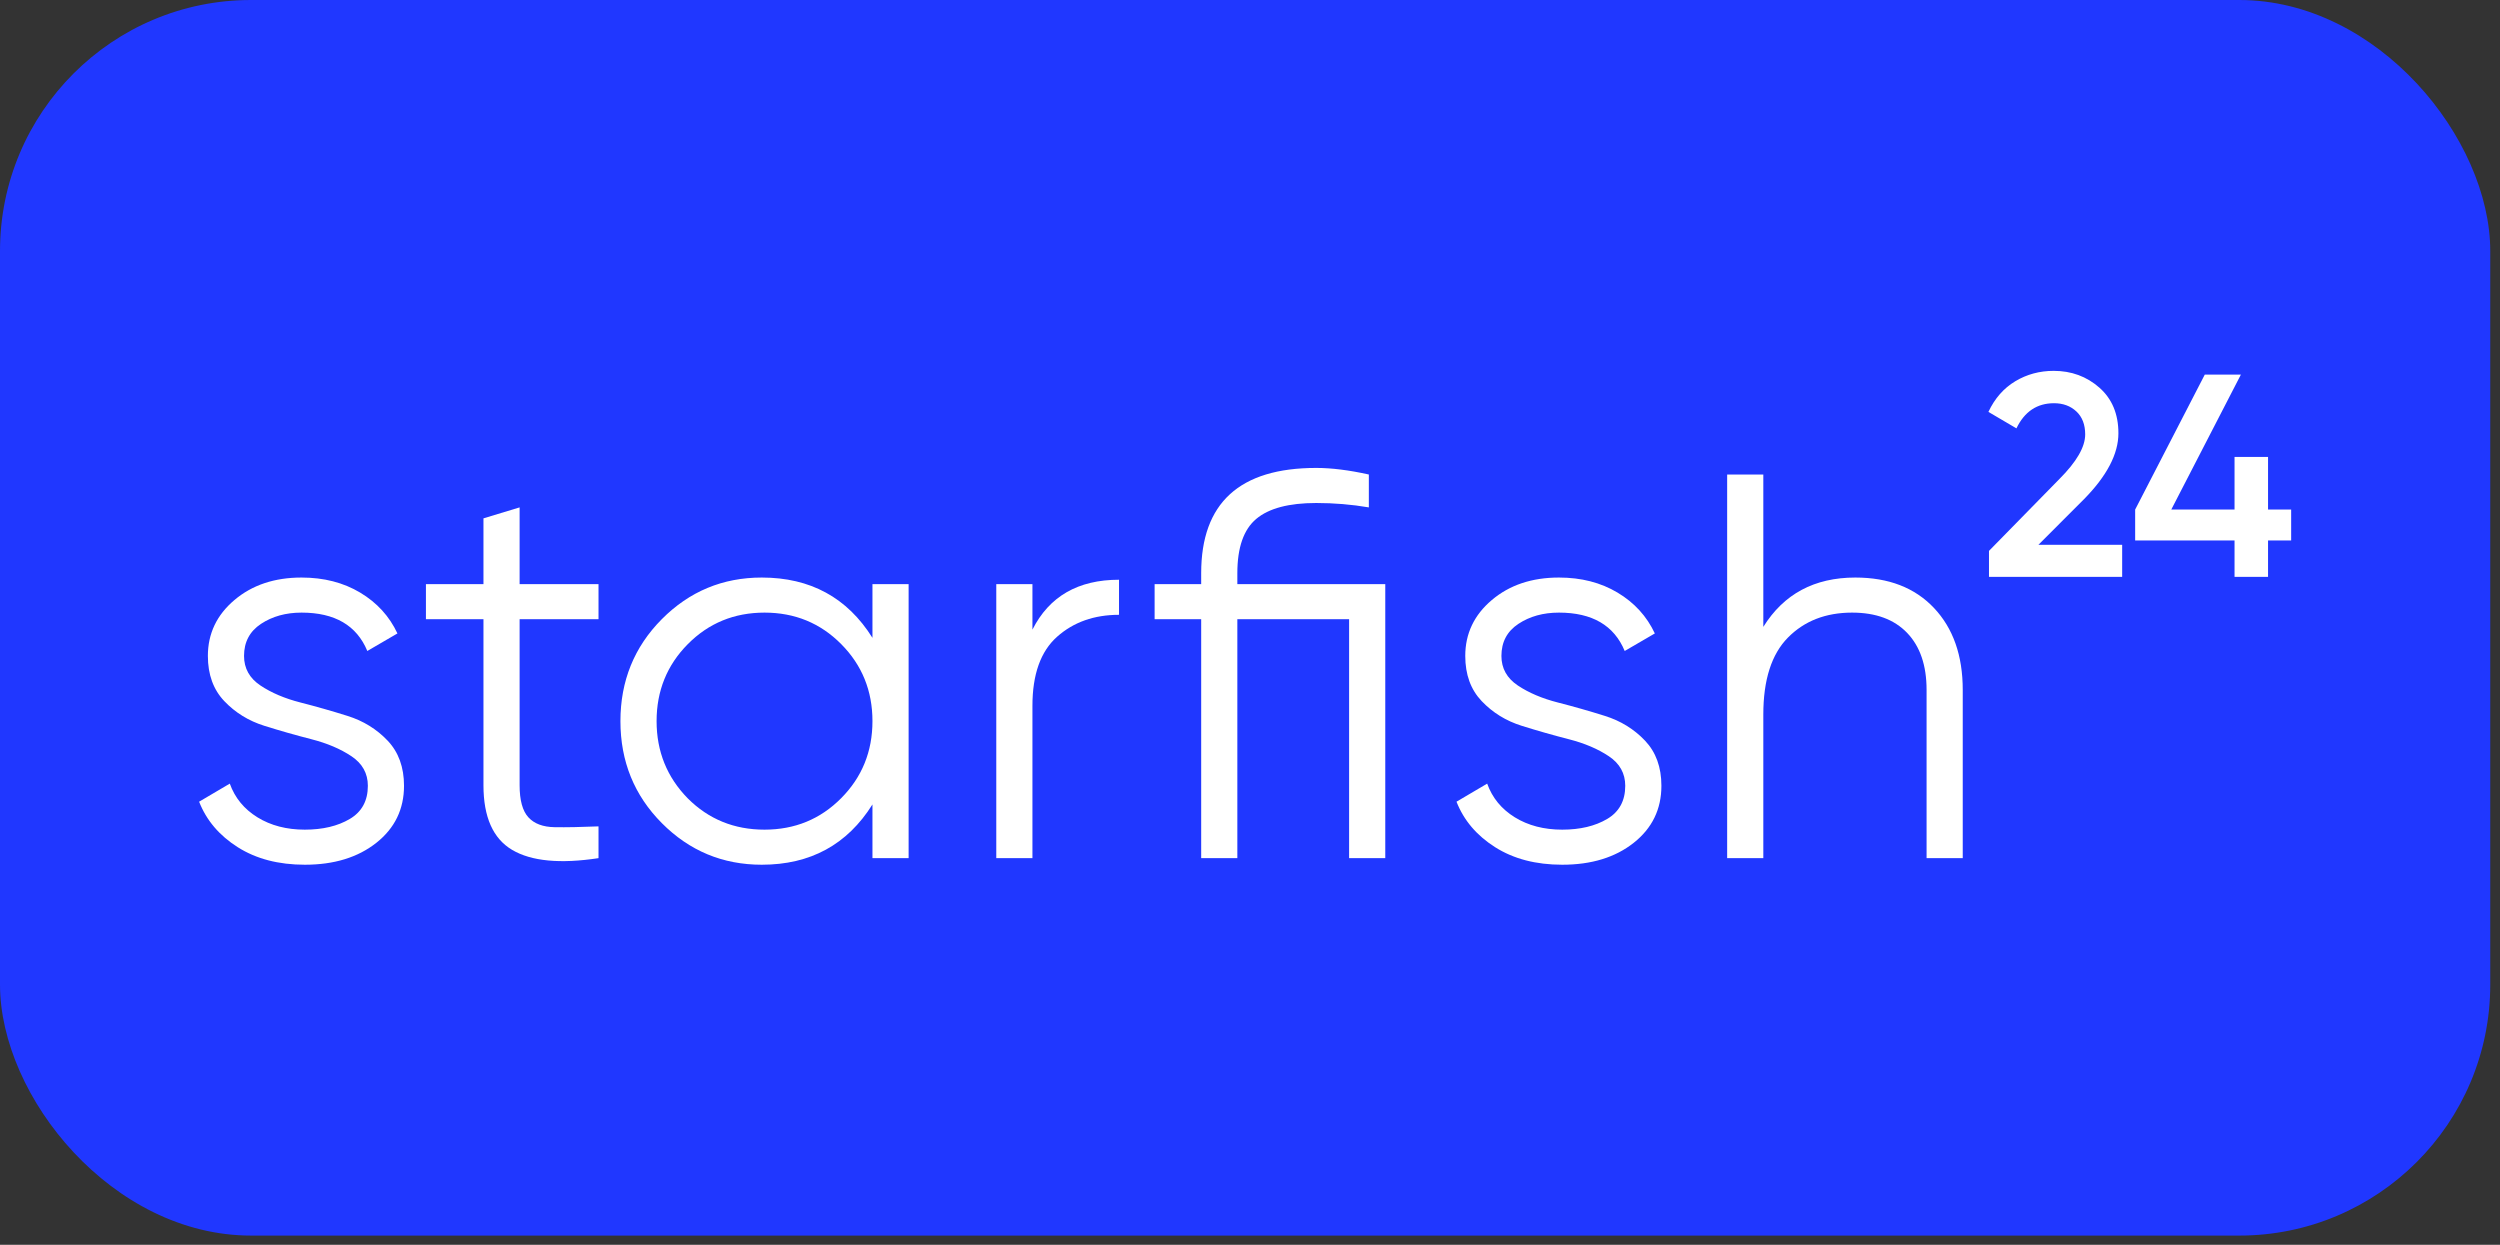 <?xml version="1.0" encoding="UTF-8"?> <svg xmlns="http://www.w3.org/2000/svg" width="239" height="119" viewBox="0 0 239 119" fill="none"><rect x="0" y="0" width="239" height="119" fill="#333333" stroke="none"/><rect width="238.069" height="118.122" rx="24" fill="#2037FF"></rect><path d="M23.33 62.706C23.33 63.893 23.853 64.836 24.901 65.535C25.948 66.234 27.223 66.775 28.724 67.159C30.226 67.543 31.727 67.971 33.229 68.443C34.73 68.914 36.005 69.7 37.053 70.801C38.1 71.901 38.624 73.342 38.624 75.123C38.624 77.359 37.742 79.175 35.979 80.572C34.215 81.969 31.937 82.668 29.143 82.668C26.629 82.668 24.491 82.109 22.727 80.992C20.964 79.874 19.733 78.424 19.035 76.643L21.968 74.914C22.457 76.276 23.338 77.35 24.613 78.136C25.887 78.922 27.398 79.315 29.143 79.315C30.855 79.315 32.286 78.974 33.438 78.293C34.591 77.612 35.167 76.555 35.167 75.123C35.167 73.936 34.643 72.993 33.596 72.294C32.548 71.595 31.274 71.054 29.772 70.67C28.271 70.285 26.769 69.858 25.268 69.386C23.766 68.914 22.492 68.129 21.444 67.028C20.396 65.928 19.873 64.487 19.873 62.706C19.873 60.575 20.72 58.793 22.413 57.361C24.107 55.929 26.245 55.213 28.829 55.213C30.959 55.213 32.827 55.693 34.434 56.654C36.04 57.615 37.227 58.916 37.995 60.557L35.115 62.234C34.102 59.789 32.007 58.566 28.829 58.566C27.328 58.566 26.036 58.924 24.953 59.641C23.871 60.357 23.33 61.378 23.33 62.706Z" fill="white"></path><path d="M57.218 59.195H49.675V75.071C49.675 76.503 49.955 77.525 50.514 78.136C51.072 78.747 51.91 79.062 53.028 79.079C54.145 79.097 55.542 79.07 57.218 79.001V82.039C53.551 82.598 50.802 82.336 48.968 81.254C47.135 80.171 46.219 78.11 46.219 75.071V59.195H40.719V55.842H46.219V49.554L49.675 48.507V55.842H57.218V59.195Z" fill="white"></path><path d="M83.407 55.842H86.864V82.039H83.407V76.905C80.997 80.747 77.471 82.668 72.826 82.668C69.09 82.668 65.904 81.341 63.267 78.686C60.631 76.031 59.313 72.783 59.313 68.941C59.313 65.098 60.631 61.85 63.267 59.195C65.904 56.541 69.09 55.213 72.826 55.213C77.471 55.213 80.997 57.134 83.407 60.977V55.842ZM65.755 76.328C67.746 78.319 70.19 79.315 73.088 79.315C75.987 79.315 78.431 78.311 80.421 76.302C82.412 74.294 83.407 71.84 83.407 68.941C83.407 66.041 82.412 63.588 80.421 61.579C78.431 59.571 75.987 58.566 73.088 58.566C70.19 58.566 67.746 59.571 65.755 61.579C63.765 63.588 62.77 66.041 62.77 68.941C62.77 71.84 63.765 74.302 65.755 76.328Z" fill="white"></path><path d="M98.701 60.191C100.307 57.012 103.066 55.423 106.977 55.423V58.776C104.602 58.776 102.629 59.475 101.058 60.872C99.487 62.269 98.701 64.47 98.701 67.474V82.039H95.244V55.842H98.701V60.191Z" fill="white"></path><path d="M132.432 55.842V82.039H128.975V59.195H118.29V82.039H114.833V59.195H110.381V55.842H114.833V54.794C114.833 48.087 118.5 44.734 125.832 44.734C127.299 44.734 128.975 44.944 130.861 45.363V48.507C129.22 48.227 127.543 48.087 125.832 48.087C123.214 48.087 121.302 48.594 120.097 49.607C118.892 50.62 118.29 52.349 118.29 54.794V55.842H132.432Z" fill="white"></path><path d="M143.536 62.706C143.536 63.893 144.06 64.836 145.107 65.535C146.155 66.234 147.43 66.775 148.931 67.159C150.433 67.543 151.934 67.971 153.435 68.443C154.937 68.914 156.211 69.7 157.259 70.801C158.307 71.901 158.83 73.342 158.83 75.123C158.83 77.359 157.949 79.175 156.185 80.572C154.422 81.969 152.144 82.668 149.35 82.668C146.836 82.668 144.697 82.109 142.934 80.992C141.17 79.874 139.94 78.424 139.241 76.643L142.174 74.914C142.663 76.276 143.545 77.35 144.819 78.136C146.094 78.922 147.604 79.315 149.35 79.315C151.061 79.315 152.493 78.974 153.645 78.293C154.797 77.612 155.373 76.555 155.373 75.123C155.373 73.936 154.85 72.993 153.802 72.294C152.755 71.595 151.48 71.054 149.979 70.67C148.477 70.285 146.976 69.858 145.474 69.386C143.973 68.914 142.698 68.129 141.651 67.028C140.603 65.928 140.079 64.487 140.079 62.706C140.079 60.575 140.926 58.793 142.62 57.361C144.313 55.929 146.452 55.213 149.036 55.213C151.166 55.213 153.034 55.693 154.64 56.654C156.246 57.615 157.434 58.916 158.202 60.557L155.321 62.234C154.308 59.789 152.213 58.566 149.036 58.566C147.534 58.566 146.242 58.924 145.16 59.641C144.077 60.357 143.536 61.378 143.536 62.706Z" fill="white"></path><path d="M177.372 55.213C180.55 55.213 183.055 56.182 184.888 58.121C186.721 60.06 187.638 62.671 187.638 65.954V82.039H184.181V65.954C184.181 63.614 183.561 61.797 182.322 60.505C181.082 59.213 179.327 58.566 177.058 58.566C174.544 58.566 172.501 59.361 170.93 60.95C169.358 62.54 168.573 64.993 168.573 68.312V82.039H165.116V45.363H168.573V59.929C170.528 56.785 173.461 55.213 177.372 55.213Z" fill="white"></path><path d="M190.147 55.151V52.665L196.886 45.786C198.524 44.147 199.344 42.729 199.344 41.531C199.344 40.592 199.063 39.86 198.501 39.335C197.94 38.81 197.226 38.548 196.361 38.548C194.741 38.548 193.544 39.349 192.771 40.951L190.092 39.377C190.699 38.087 191.555 37.111 192.66 36.448C193.765 35.785 194.989 35.454 196.333 35.454C198.027 35.454 199.482 35.988 200.697 37.056C201.912 38.124 202.52 39.579 202.52 41.421C202.52 43.392 201.424 45.491 199.233 47.72L194.87 52.085H202.879V55.151H190.147Z" fill="white"></path><path d="M219.035 48.714V51.67H216.825V55.151H213.622V51.67H204.121V48.714L210.777 35.813H214.229L207.574 48.714H213.622V43.686H216.825V48.714H219.035Z" fill="white"></path></svg> 